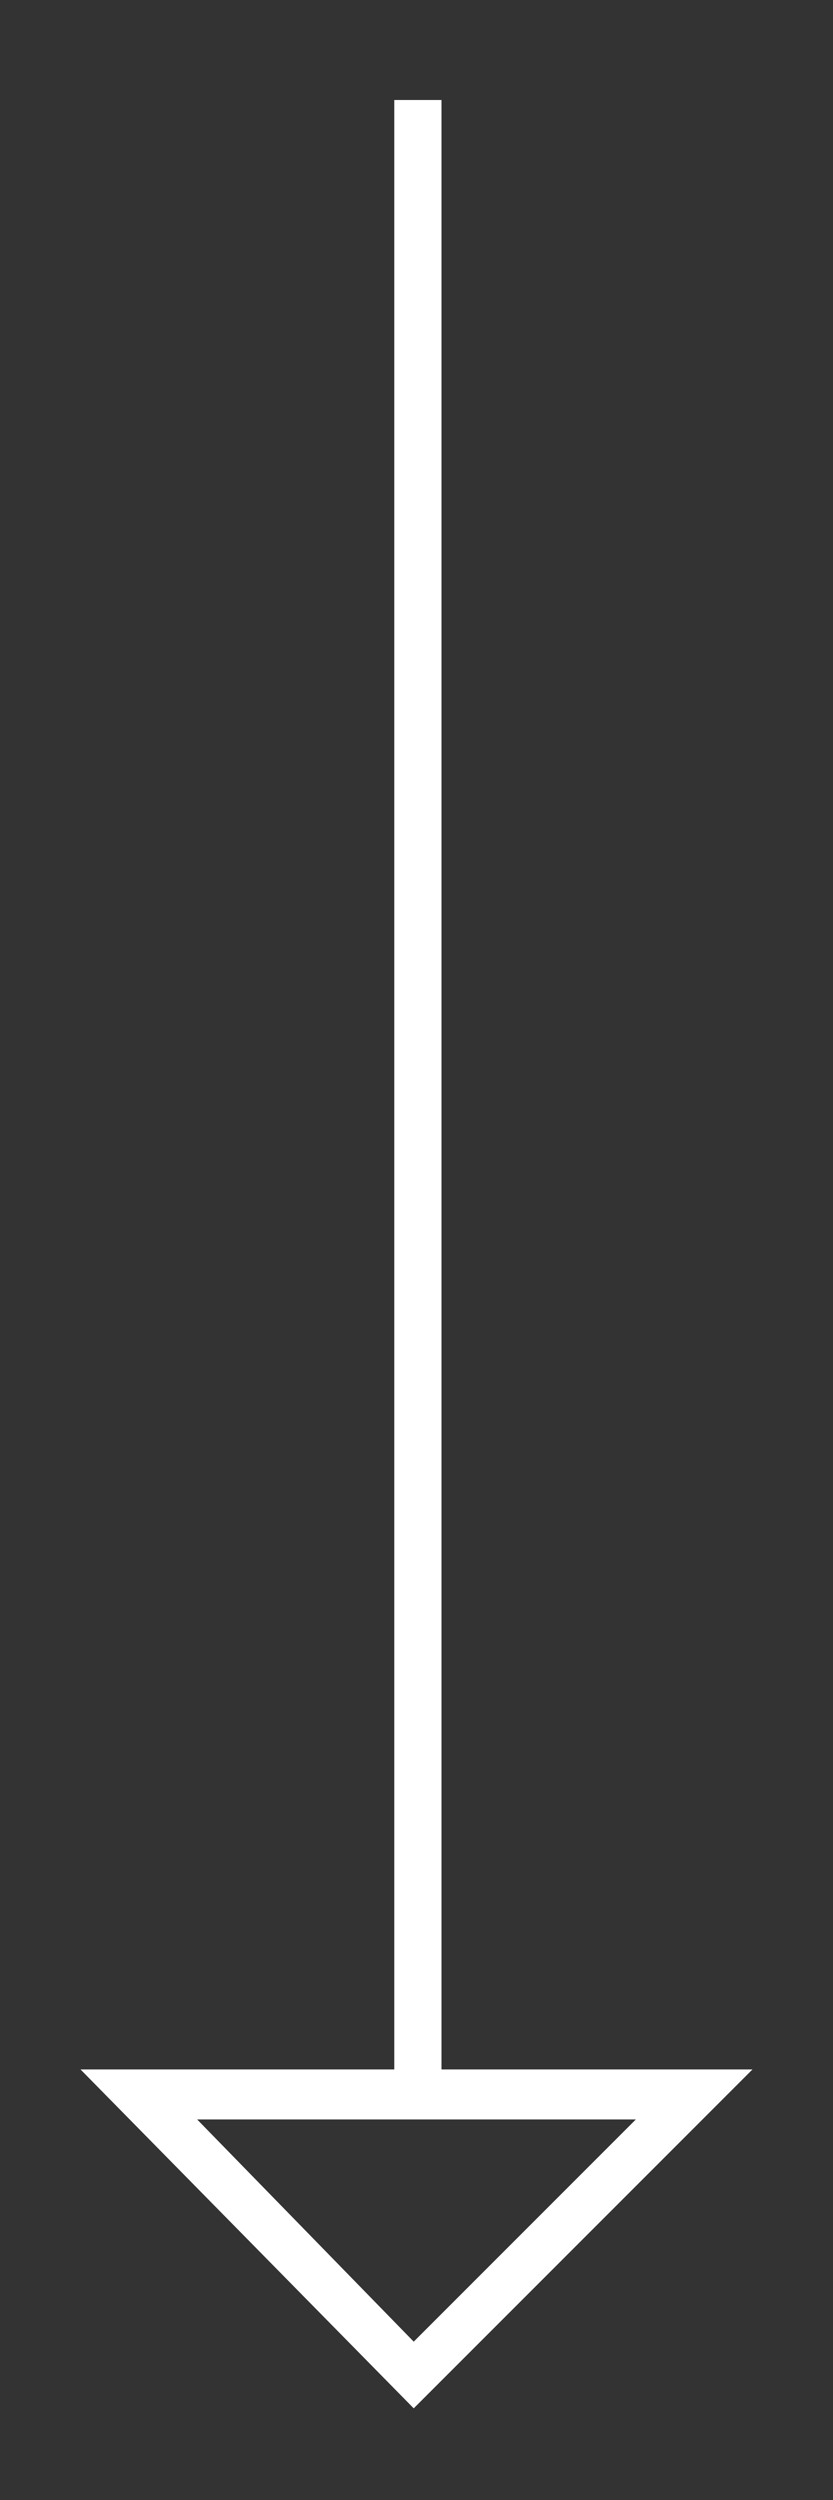 <?xml version="1.0" encoding="utf-8"?>
<!-- Generator: Adobe Illustrator 22.1.0, SVG Export Plug-In . SVG Version: 6.00 Build 0)  -->
<svg version="1.1" id="Layer_1" xmlns="http://www.w3.org/2000/svg" xmlns:xlink="http://www.w3.org/1999/xlink" x="0px" y="0px"
	 viewBox="0 0 30 90" style="enable-background:new 0 0 30 90;" xml:space="preserve">
<rect x="0" y="0" width="30" height="90" fill="#333333" stroke="none"/>
<style type="text/css">
	.st0{fill:#FFFFFF;}
</style>
<path class="st0" d="M15.9,74.5V3.6h-1.7v70.9H2.9l12,12.2l12.2-12.2H15.9z M7.1,76.3h15.8l-8,8L7.1,76.3z"/>
</svg>
